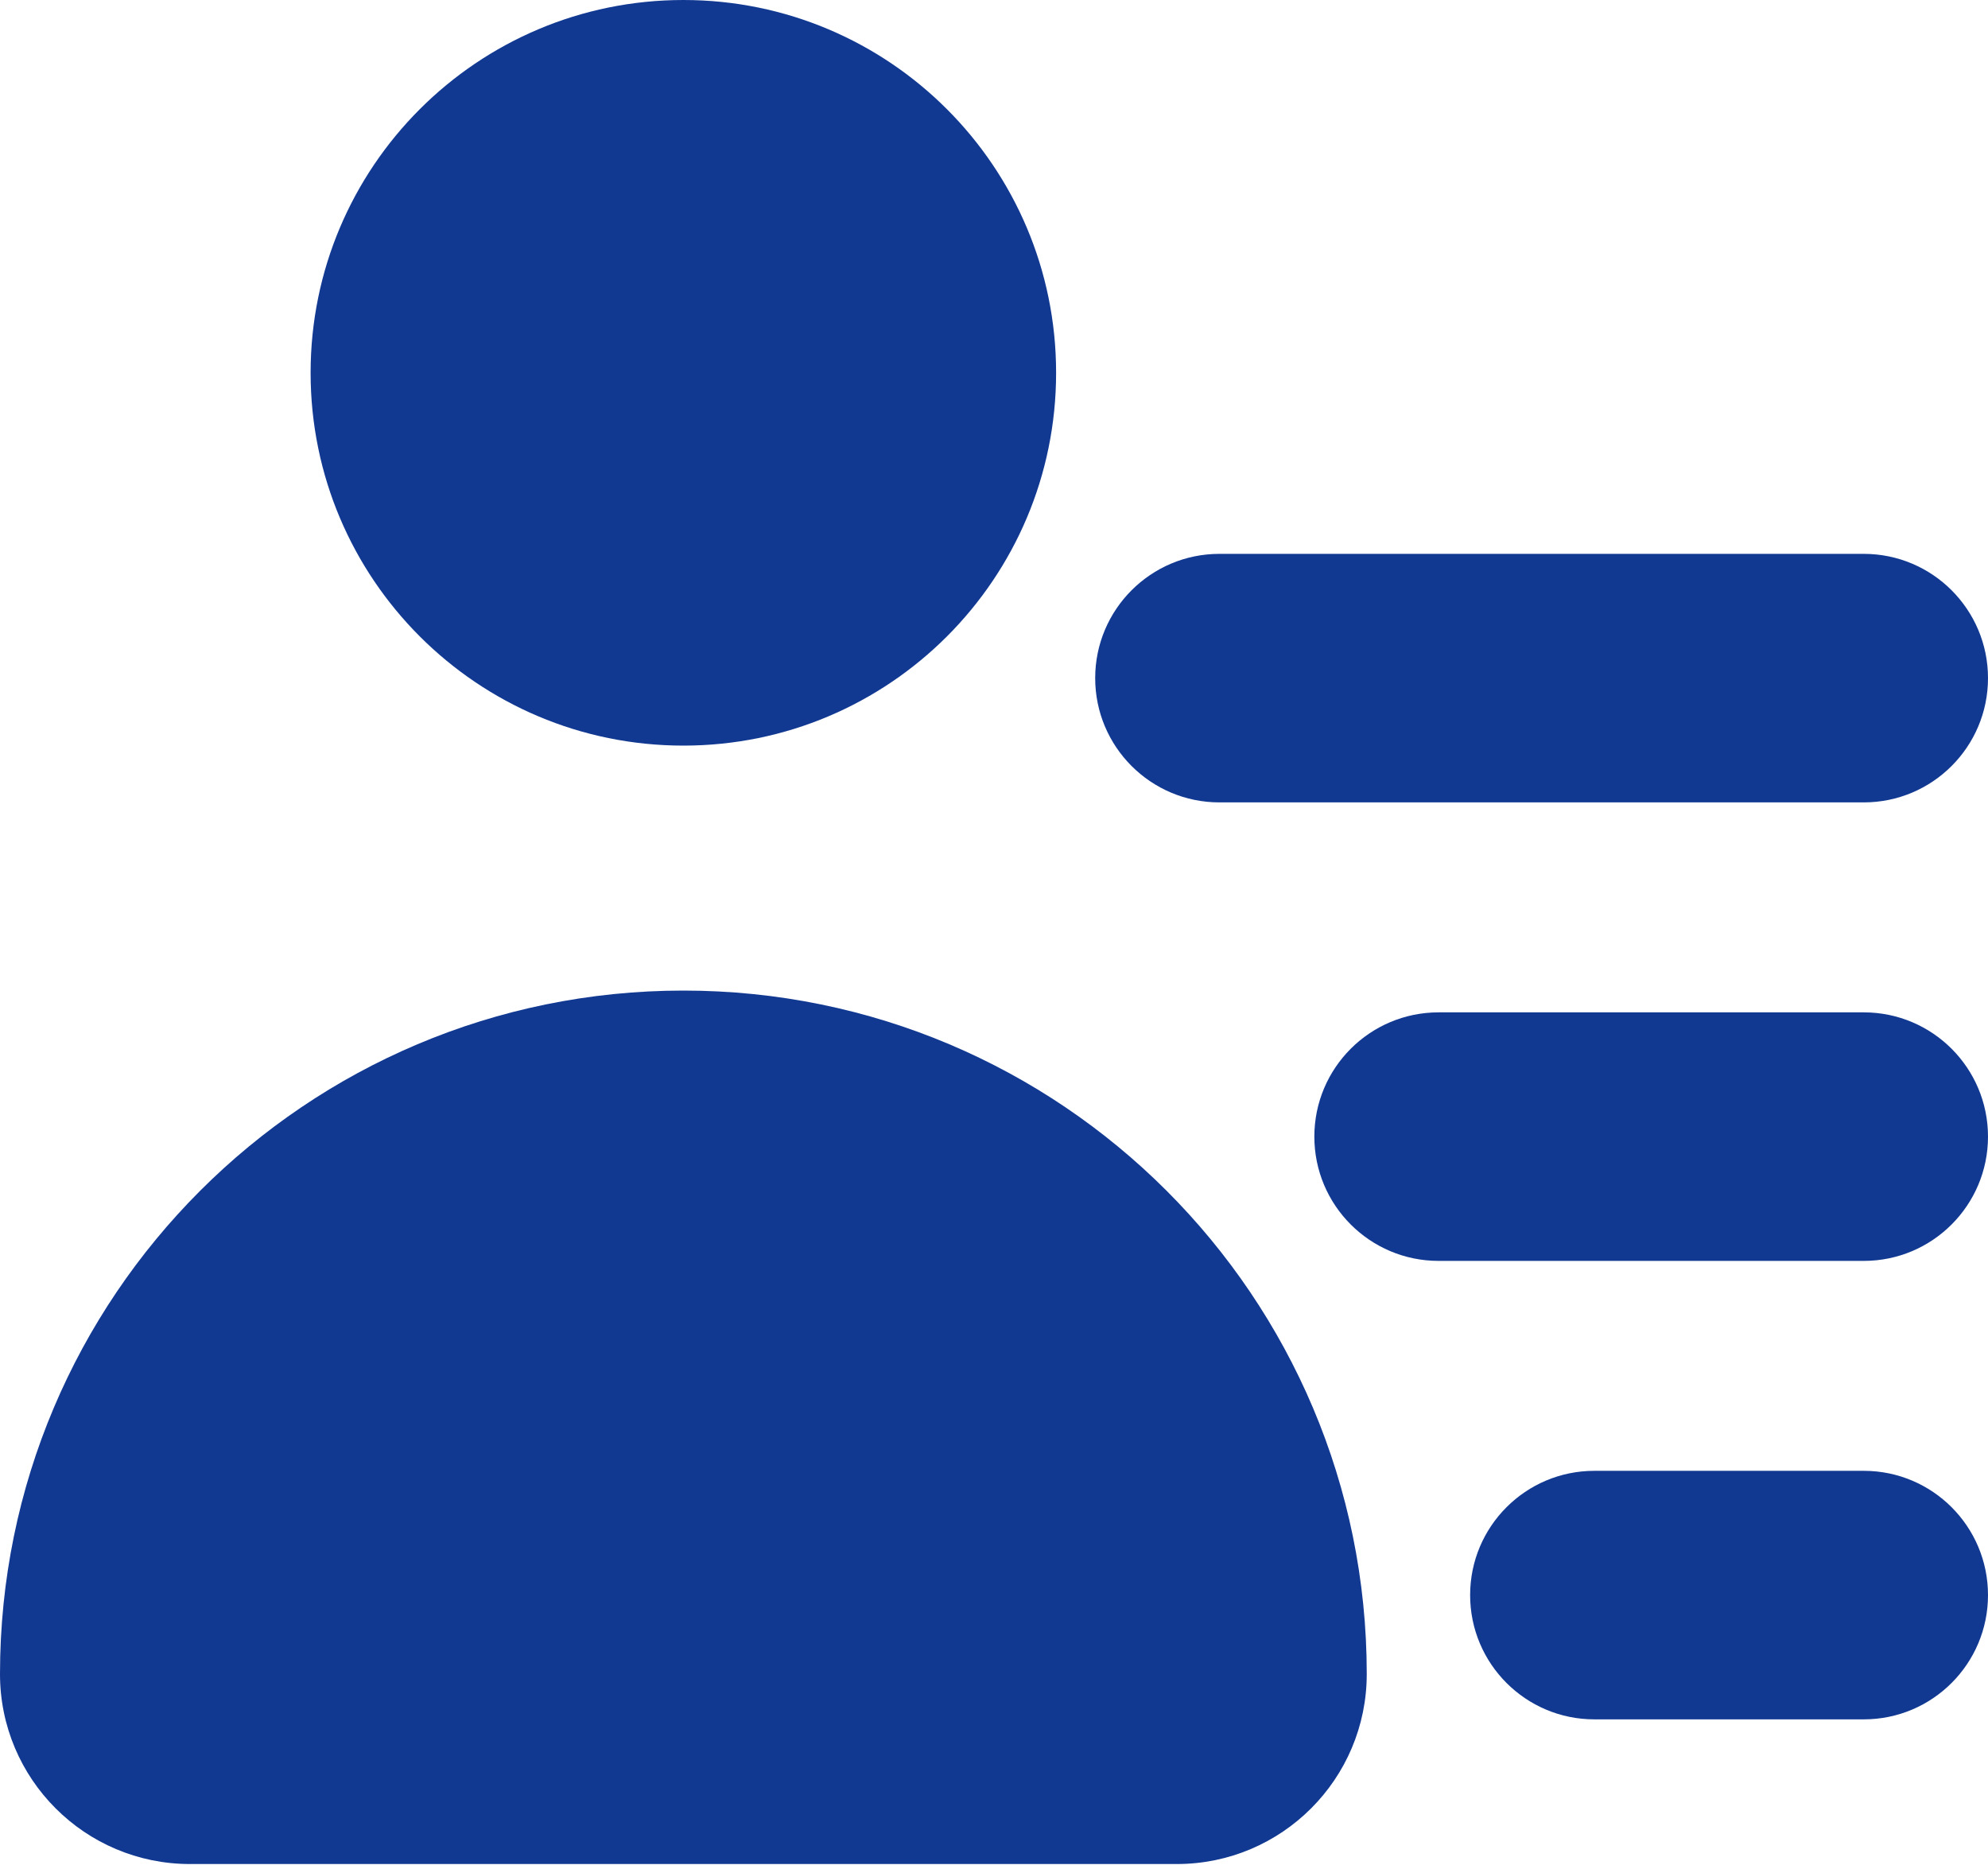 <svg width="50" height="47" viewBox="0 0 50 47" fill="none" xmlns="http://www.w3.org/2000/svg">
<path d="M46.875 20.178H30.67C28.944 20.178 27.545 18.779 27.545 17.053C27.545 15.328 28.944 13.928 30.67 13.928H46.875C48.601 13.928 50 15.328 50 17.053C50 18.779 48.601 20.178 46.875 20.178Z" fill="#123992"/>
<path d="M46.875 31.708H36.182C34.456 31.708 33.057 30.308 33.057 28.583C33.057 26.857 34.456 25.458 36.182 25.458H46.875C48.601 25.458 50 26.857 50 28.583C50 30.308 48.601 31.708 46.875 31.708Z" fill="#123992"/>
<path d="M46.875 43.237H40.1C38.374 43.237 36.975 41.838 36.975 40.112C36.975 38.386 38.374 36.987 40.1 36.987H46.875C48.601 36.987 50 38.386 50 40.112C50 41.838 48.601 43.237 46.875 43.237Z" fill="#123992"/>
<path d="M17.188 18.75C22.365 18.75 26.562 14.553 26.562 9.375C26.562 4.197 22.365 0 17.188 0C12.01 0 7.812 4.197 7.812 9.375C7.812 14.553 12.01 18.75 17.188 18.75Z" fill="#123992"/>
<path d="M29.597 46.875H4.778C2.139 46.875 0 44.736 0 42.097C0 32.605 7.695 24.91 17.188 24.91C26.68 24.91 34.375 32.605 34.375 42.097C34.375 44.736 32.236 46.875 29.597 46.875Z" fill="#123992"/>
</svg>
